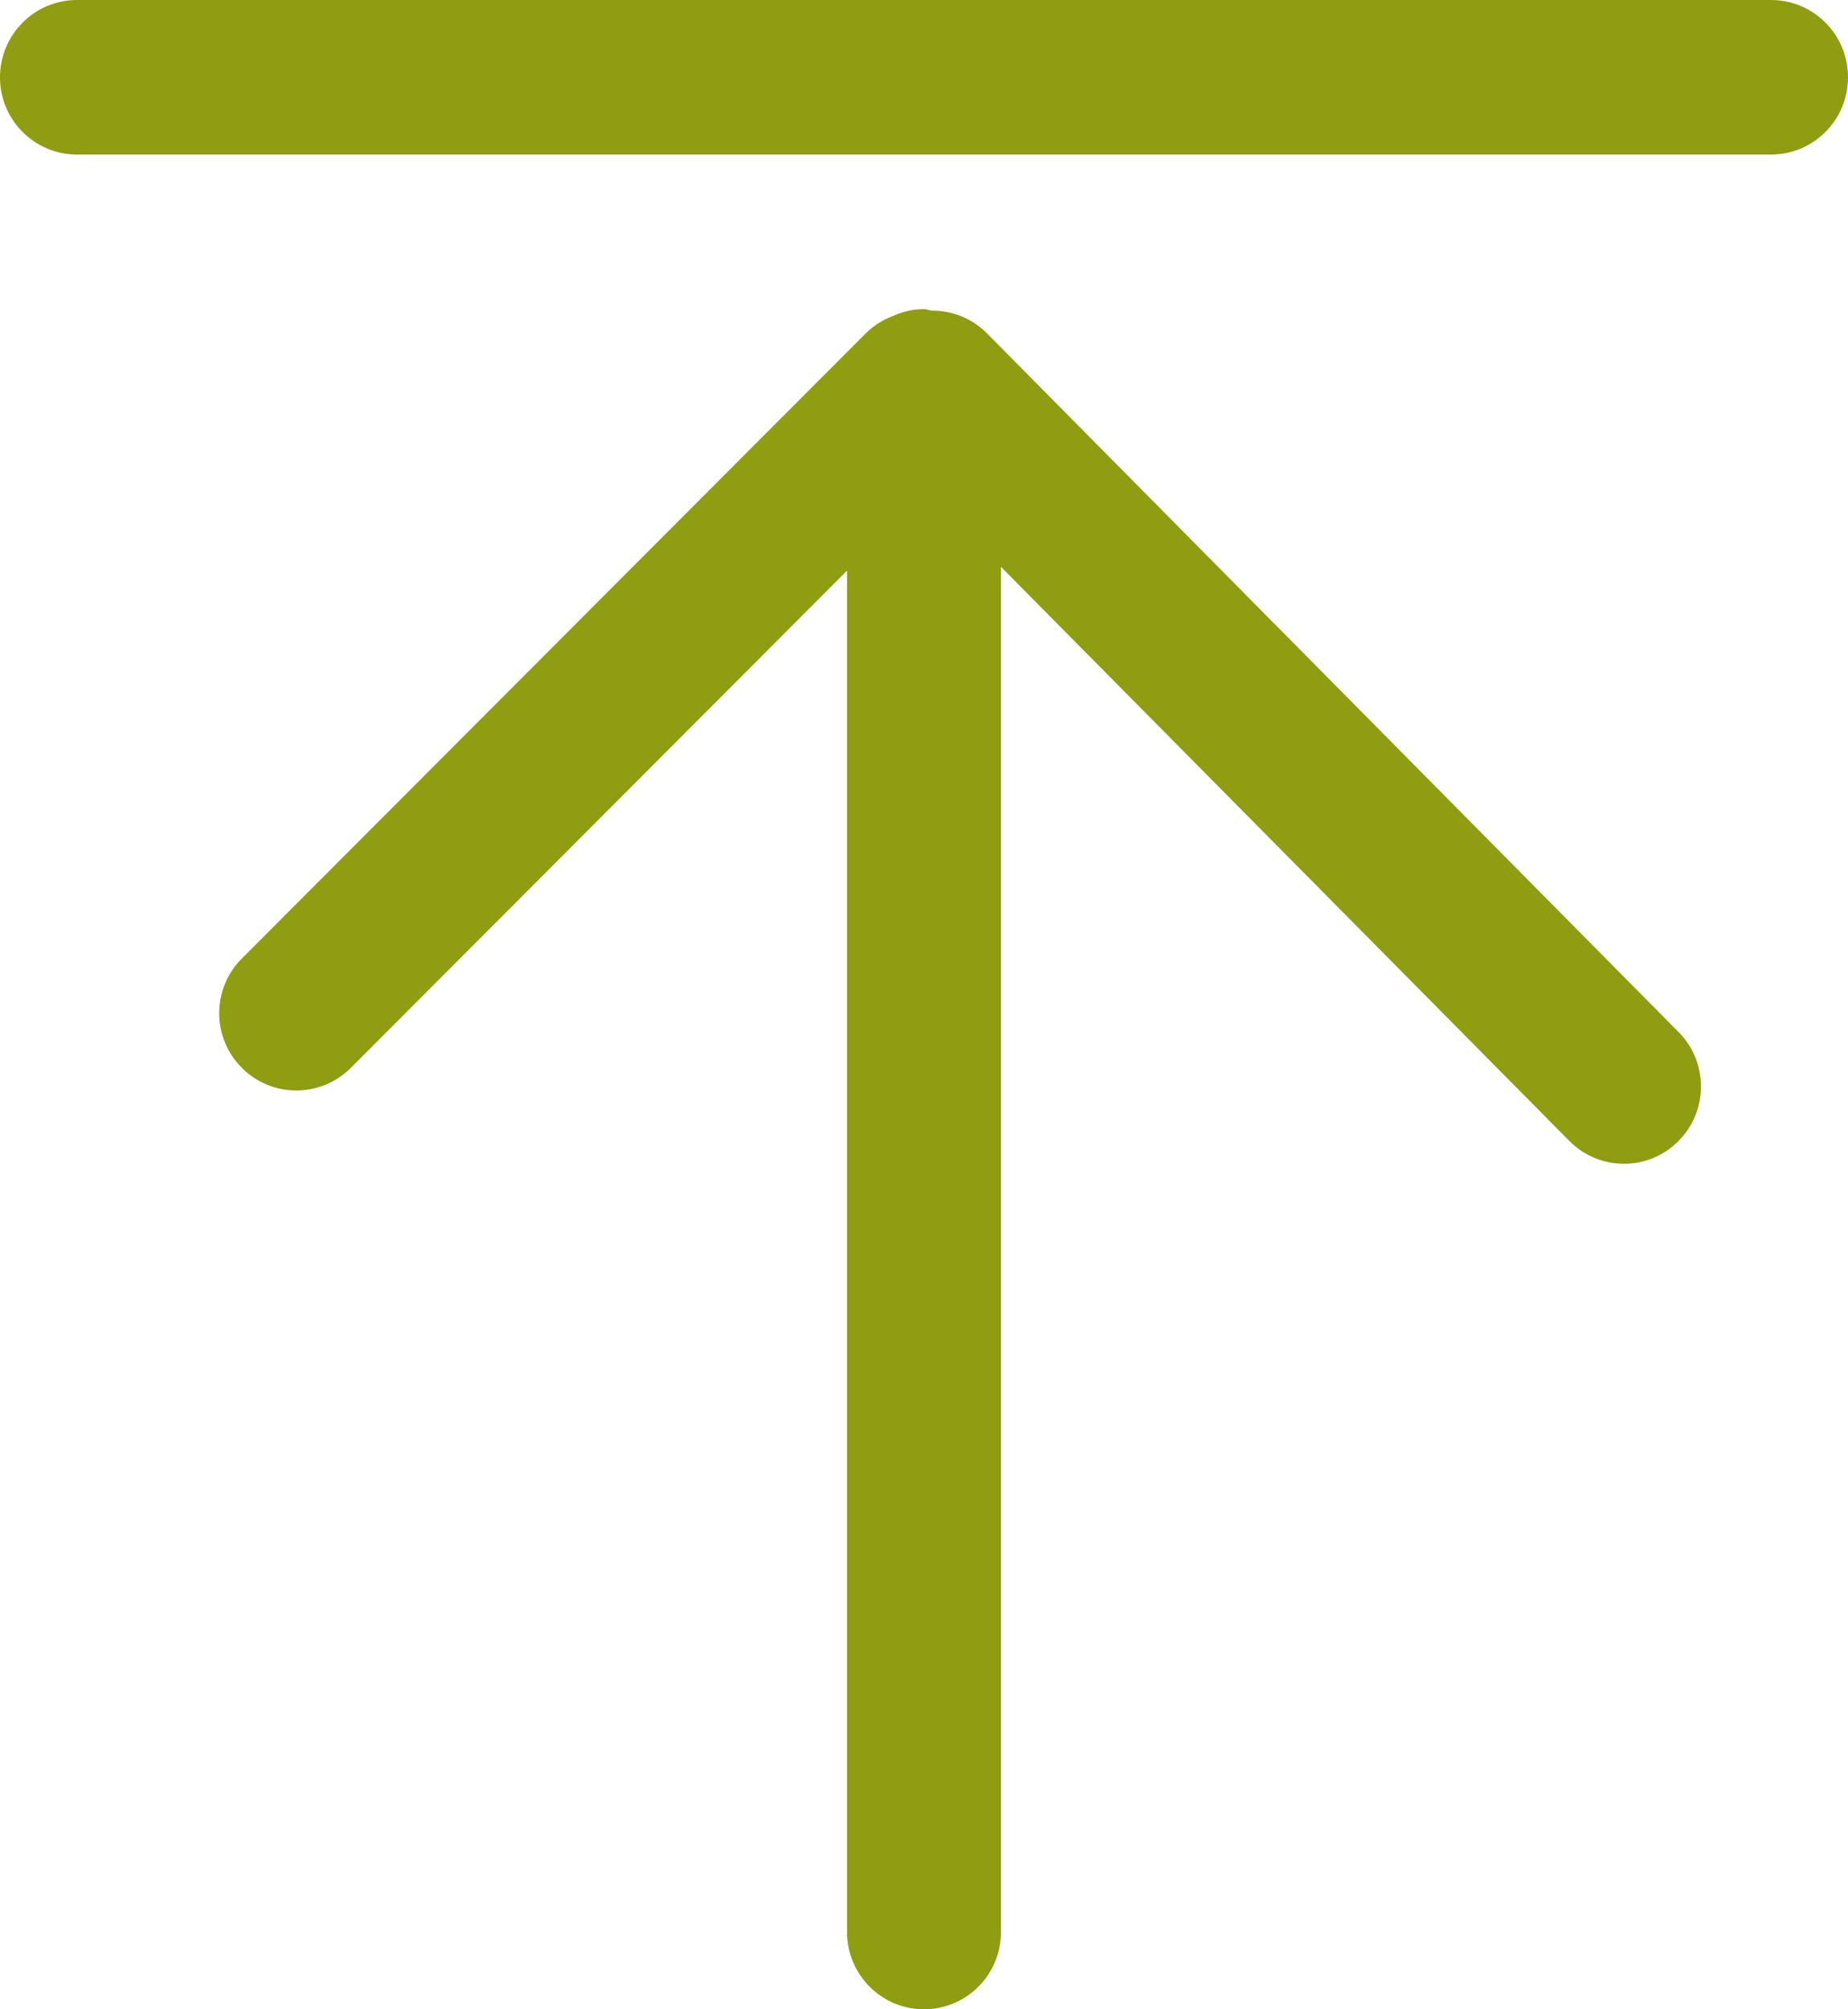 <?xml version="1.0" encoding="UTF-8"?>
<svg width="23px" height="25px" viewBox="0 0 23 25" version="1.1" xmlns="http://www.w3.org/2000/svg" xmlns:xlink="http://www.w3.org/1999/xlink">
    <!-- Generator: Sketch 58 (84663) - https://sketch.com -->
    <title>back-to-top</title>
    <desc>Created with Sketch.</desc>
    <g id="Page-1" stroke="none" stroke-width="1" fill="none" fill-rule="evenodd">
        <g id="back-to-top" fill="#8F9D10" fill-rule="nonzero">
            <g id="Group">
                <path d="M20.89,12.84 L12.284,4.148 C12.094,3.956 11.844,3.863 11.596,3.865 C11.562,3.862 11.534,3.846 11.5,3.846 C11.36,3.846 11.23,3.879 11.11,3.933 C10.99,3.979 10.874,4.049 10.776,4.147 L3.01,11.926 C2.635,12.301 2.634,12.91 3.01,13.286 C3.196,13.474 3.441,13.568 3.688,13.568 C3.933,13.568 4.178,13.474 4.365,13.288 L10.542,7.1 L10.542,24.038 C10.542,24.57 10.971,25 11.5,25 C12.029,25 12.458,24.57 12.458,24.038 L12.458,7.053 L19.532,14.196 C19.719,14.385 19.966,14.48 20.212,14.48 C20.457,14.48 20.7,14.387 20.887,14.2 C21.264,13.826 21.264,13.216 20.891,12.84 L20.89,12.84 Z M22.042,1.923 L0.958,1.923 C0.429,1.923 0,1.493 0,0.962 C0,0.43 0.43,0 0.958,0 L22.042,0 C22.572,0 23,0.43 23,0.962 C23,1.492 22.572,1.923 22.042,1.923 Z" id="Shape"></path>
            </g>
        </g>
    </g>
</svg>